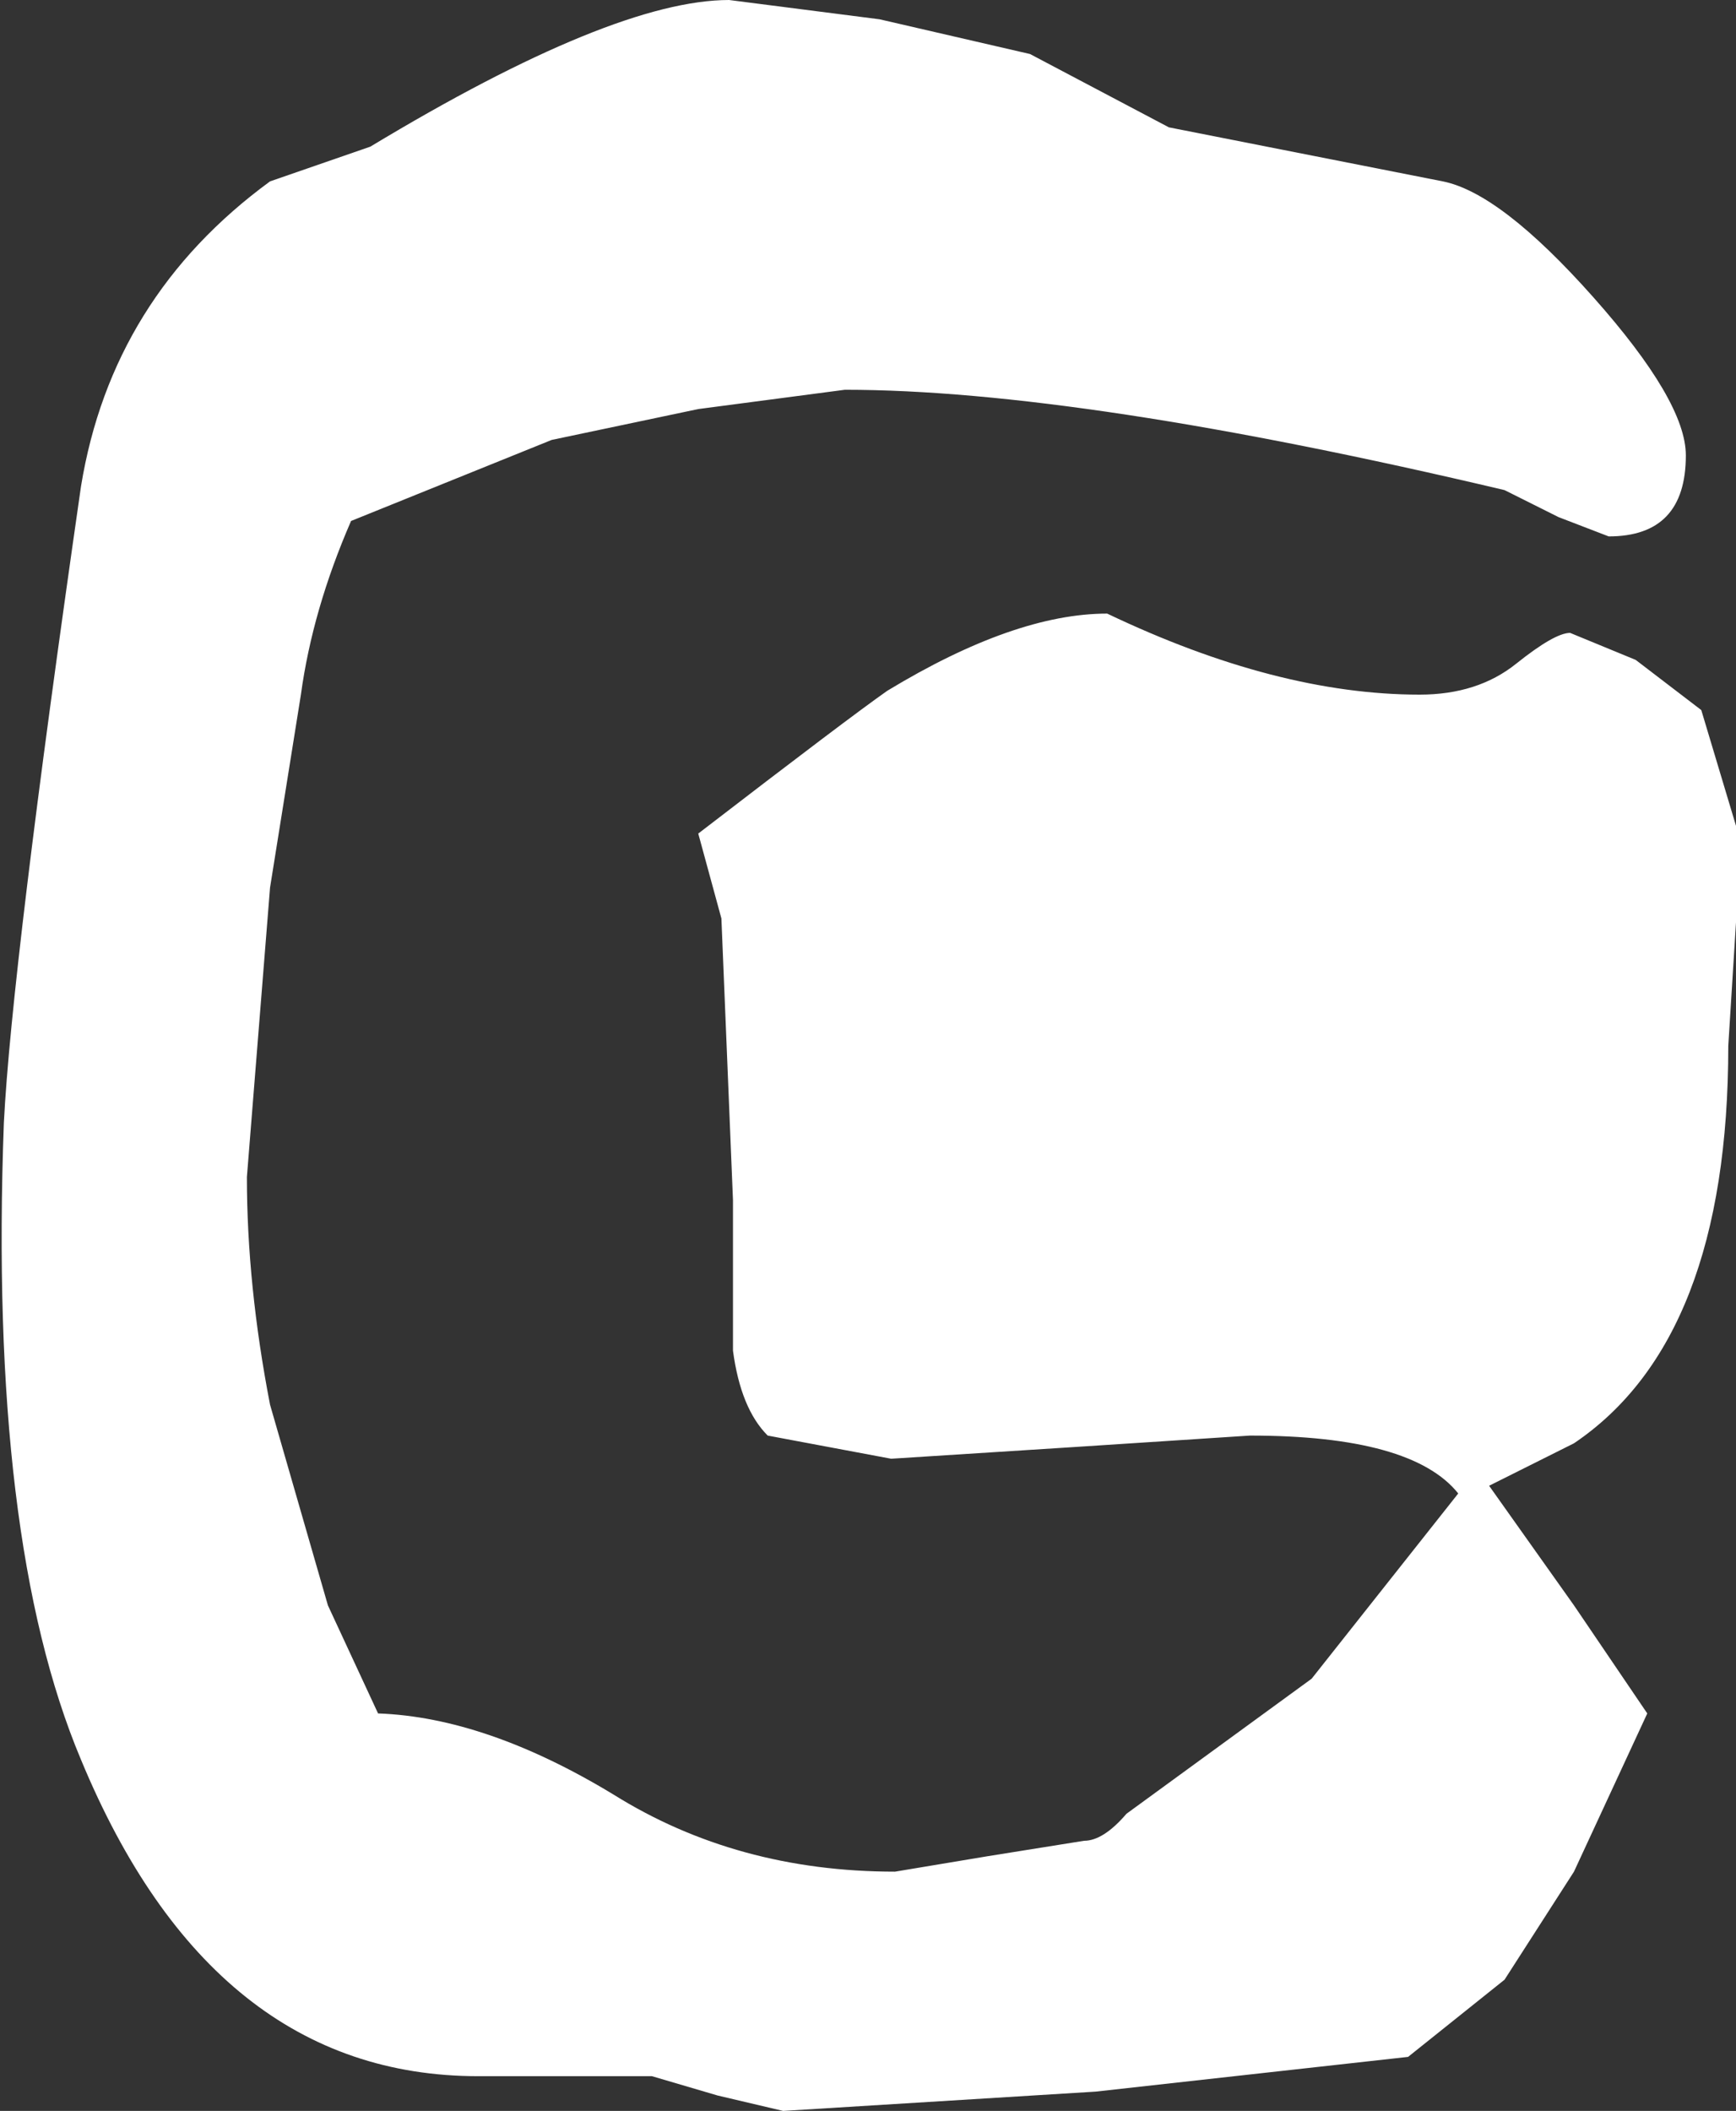 <?xml version="1.0" encoding="UTF-8" standalone="no"?>
<svg xmlns:xlink="http://www.w3.org/1999/xlink" height="27.35px" width="22.5px" xmlns="http://www.w3.org/2000/svg">
  <rect width="100%" height="100%" fill="#333333" stroke="none"/>
  <g transform="matrix(1.0, 0.0, 0.0, 1.0, -1.15, -3.6)">
    <path d="M23.0 9.5 Q23.0 10.55 22.0 10.55 L21.35 10.3 20.65 9.95 Q15.15 8.65 12.1 8.65 L10.2 8.9 8.3 9.3 5.7 10.35 Q5.2 11.5 5.05 12.6 L4.65 15.1 4.35 18.85 Q4.35 20.25 4.65 21.8 L5.4 24.4 6.05 25.8 Q7.45 25.85 9.1 26.85 10.7 27.85 12.75 27.85 L13.95 27.65 15.2 27.45 Q15.45 27.45 15.75 27.1 L18.15 25.35 20.05 22.95 Q19.45 22.2 17.35 22.2 L15.05 22.35 12.7 22.5 11.1 22.2 Q10.75 21.85 10.65 21.1 L10.65 19.15 10.5 15.5 10.2 14.4 Q12.15 12.9 12.65 12.55 14.3 11.55 15.5 11.55 17.7 12.6 19.55 12.6 20.3 12.6 20.8 12.2 21.3 11.8 21.5 11.8 L22.35 12.15 23.2 12.8 23.65 14.3 23.65 15.55 23.55 17.15 Q23.55 20.95 21.55 22.3 L20.45 22.85 21.55 24.4 22.5 25.8 21.55 27.85 20.65 29.25 19.4 30.25 15.35 30.7 11.3 30.95 10.45 30.75 9.6 30.5 7.35 30.5 Q3.9 30.5 2.2 26.4 1.0 23.55 1.2 18.15 1.3 16.15 2.2 9.9 2.6 7.45 4.65 5.95 L5.95 5.5 Q9.1 3.6 10.6 3.6 L12.55 3.85 14.5 4.3 16.3 5.25 19.85 5.95 Q20.6 6.1 21.8 7.45 23.0 8.8 23.0 9.5" fill="#ffffff" fill-rule="evenodd" stroke="none"/>
  </g>
</svg>
